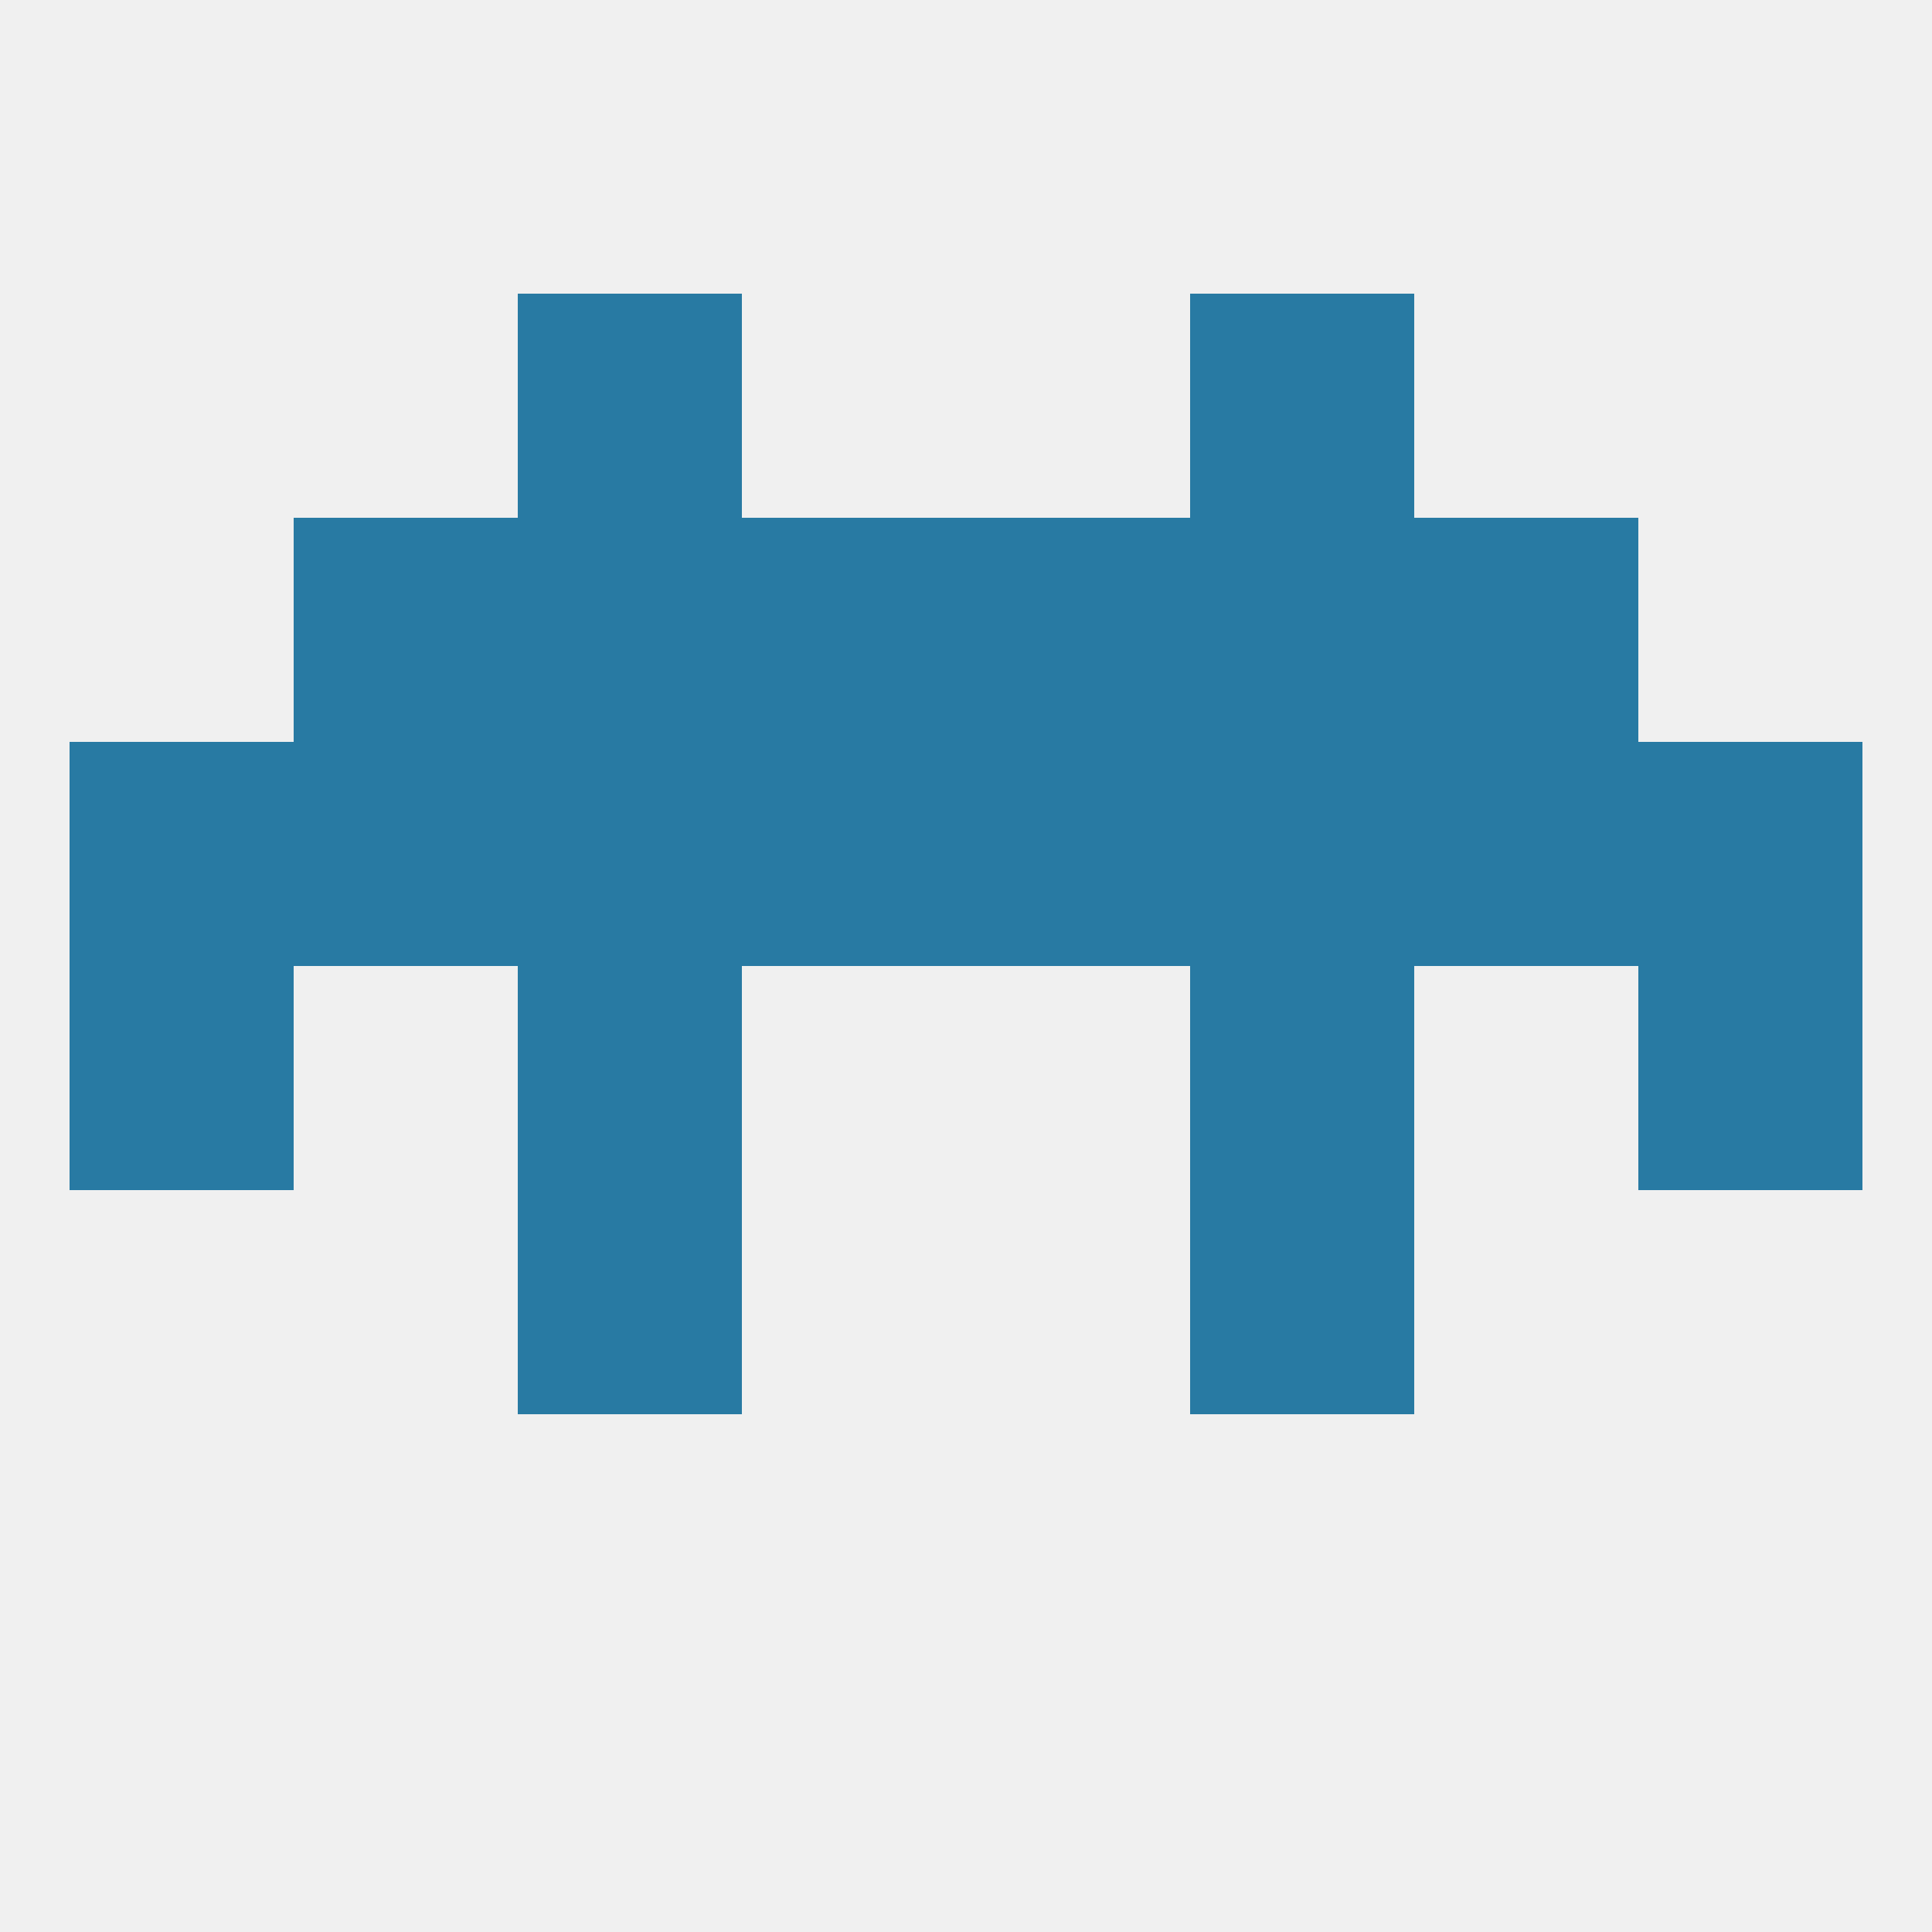 
<!--   <?xml version="1.0"?> -->
<svg version="1.1" baseprofile="full" xmlns="http://www.w3.org/2000/svg" xmlns:xlink="http://www.w3.org/1999/xlink" xmlns:ev="http://www.w3.org/2001/xml-events" width="250" height="250" viewBox="0 0 250 250" >
	<rect width="100%" height="100%" fill="rgba(240,240,240,255)"/>

	<rect x="67" y="67" width="29" height="29" fill="rgba(40,122,163,255)"/>
	<rect x="154" y="67" width="29" height="29" fill="rgba(40,122,163,255)"/>
	<rect x="96" y="67" width="29" height="29" fill="rgba(40,122,163,255)"/>
	<rect x="125" y="67" width="29" height="29" fill="rgba(40,122,163,255)"/>
	<rect x="38" y="67" width="29" height="29" fill="rgba(40,122,163,255)"/>
	<rect x="183" y="67" width="29" height="29" fill="rgba(40,122,163,255)"/>
	<rect x="9" y="125" width="29" height="29" fill="rgba(40,122,163,255)"/>
	<rect x="212" y="125" width="29" height="29" fill="rgba(40,122,163,255)"/>
	<rect x="67" y="125" width="29" height="29" fill="rgba(40,122,163,255)"/>
	<rect x="154" y="125" width="29" height="29" fill="rgba(40,122,163,255)"/>
	<rect x="212" y="96" width="29" height="29" fill="rgba(40,122,163,255)"/>
	<rect x="38" y="96" width="29" height="29" fill="rgba(40,122,163,255)"/>
	<rect x="154" y="96" width="29" height="29" fill="rgba(40,122,163,255)"/>
	<rect x="125" y="96" width="29" height="29" fill="rgba(40,122,163,255)"/>
	<rect x="9" y="96" width="29" height="29" fill="rgba(40,122,163,255)"/>
	<rect x="183" y="96" width="29" height="29" fill="rgba(40,122,163,255)"/>
	<rect x="67" y="96" width="29" height="29" fill="rgba(40,122,163,255)"/>
	<rect x="96" y="96" width="29" height="29" fill="rgba(40,122,163,255)"/>
	<rect x="67" y="154" width="29" height="29" fill="rgba(40,122,163,255)"/>
	<rect x="154" y="154" width="29" height="29" fill="rgba(40,122,163,255)"/>
	<rect x="67" y="38" width="29" height="29" fill="rgba(40,122,163,255)"/>
	<rect x="154" y="38" width="29" height="29" fill="rgba(40,122,163,255)"/>
</svg>